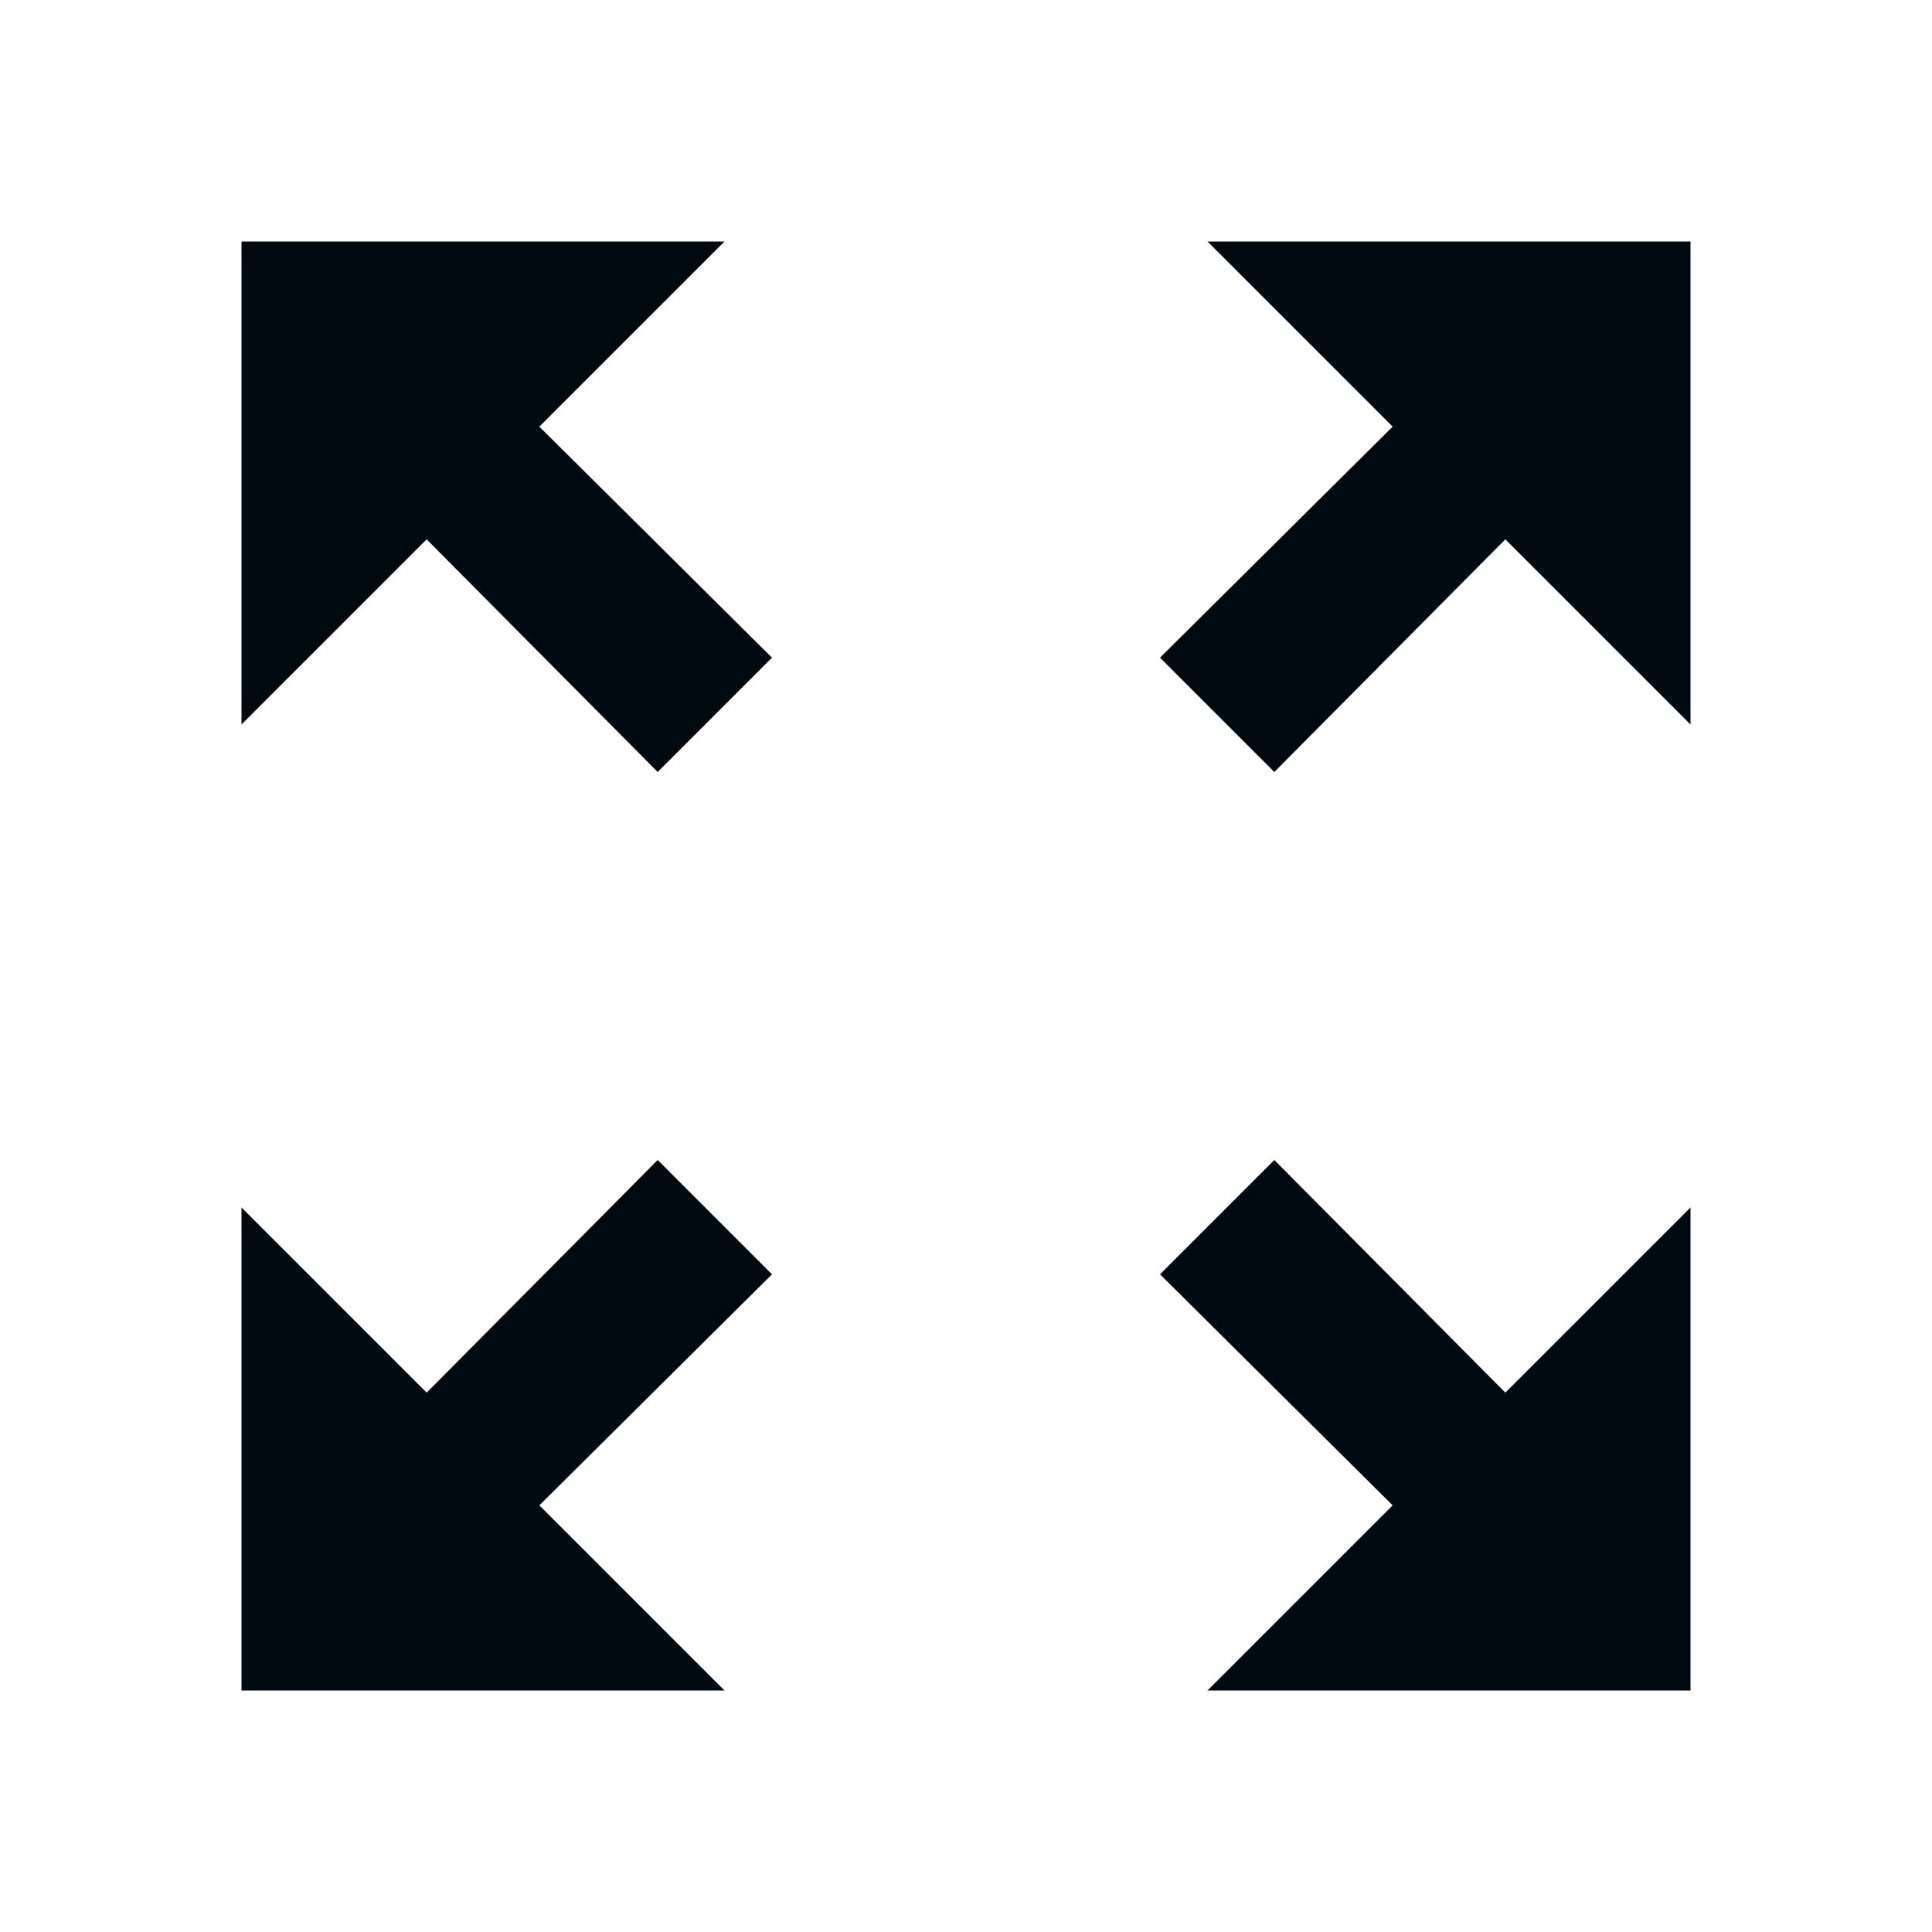 <svg xmlns="http://www.w3.org/2000/svg" fill="none" viewBox="0 0 24 24"><g clip-path="url(#clip0_79_4939)"><path fill="#000810" d="M15 3l2.3 2.3-2.89 2.87 1.42 1.42L18.7 6.7 21 9V3h-6zM3 9l2.3-2.3 2.87 2.89 1.42-1.42L6.7 5.3 9 3H3v6zm6 12l-2.3-2.3 2.89-2.87-1.42-1.42L5.3 17.3 3 15v6h6zm12-6l-2.3 2.3-2.87-2.89-1.42 1.42 2.89 2.87L15 21h6v-6z"/></g><defs><clipPath id="clip0_79_4939"><path fill="#fff" d="M0 0h24v24H0z"/></clipPath></defs></svg>